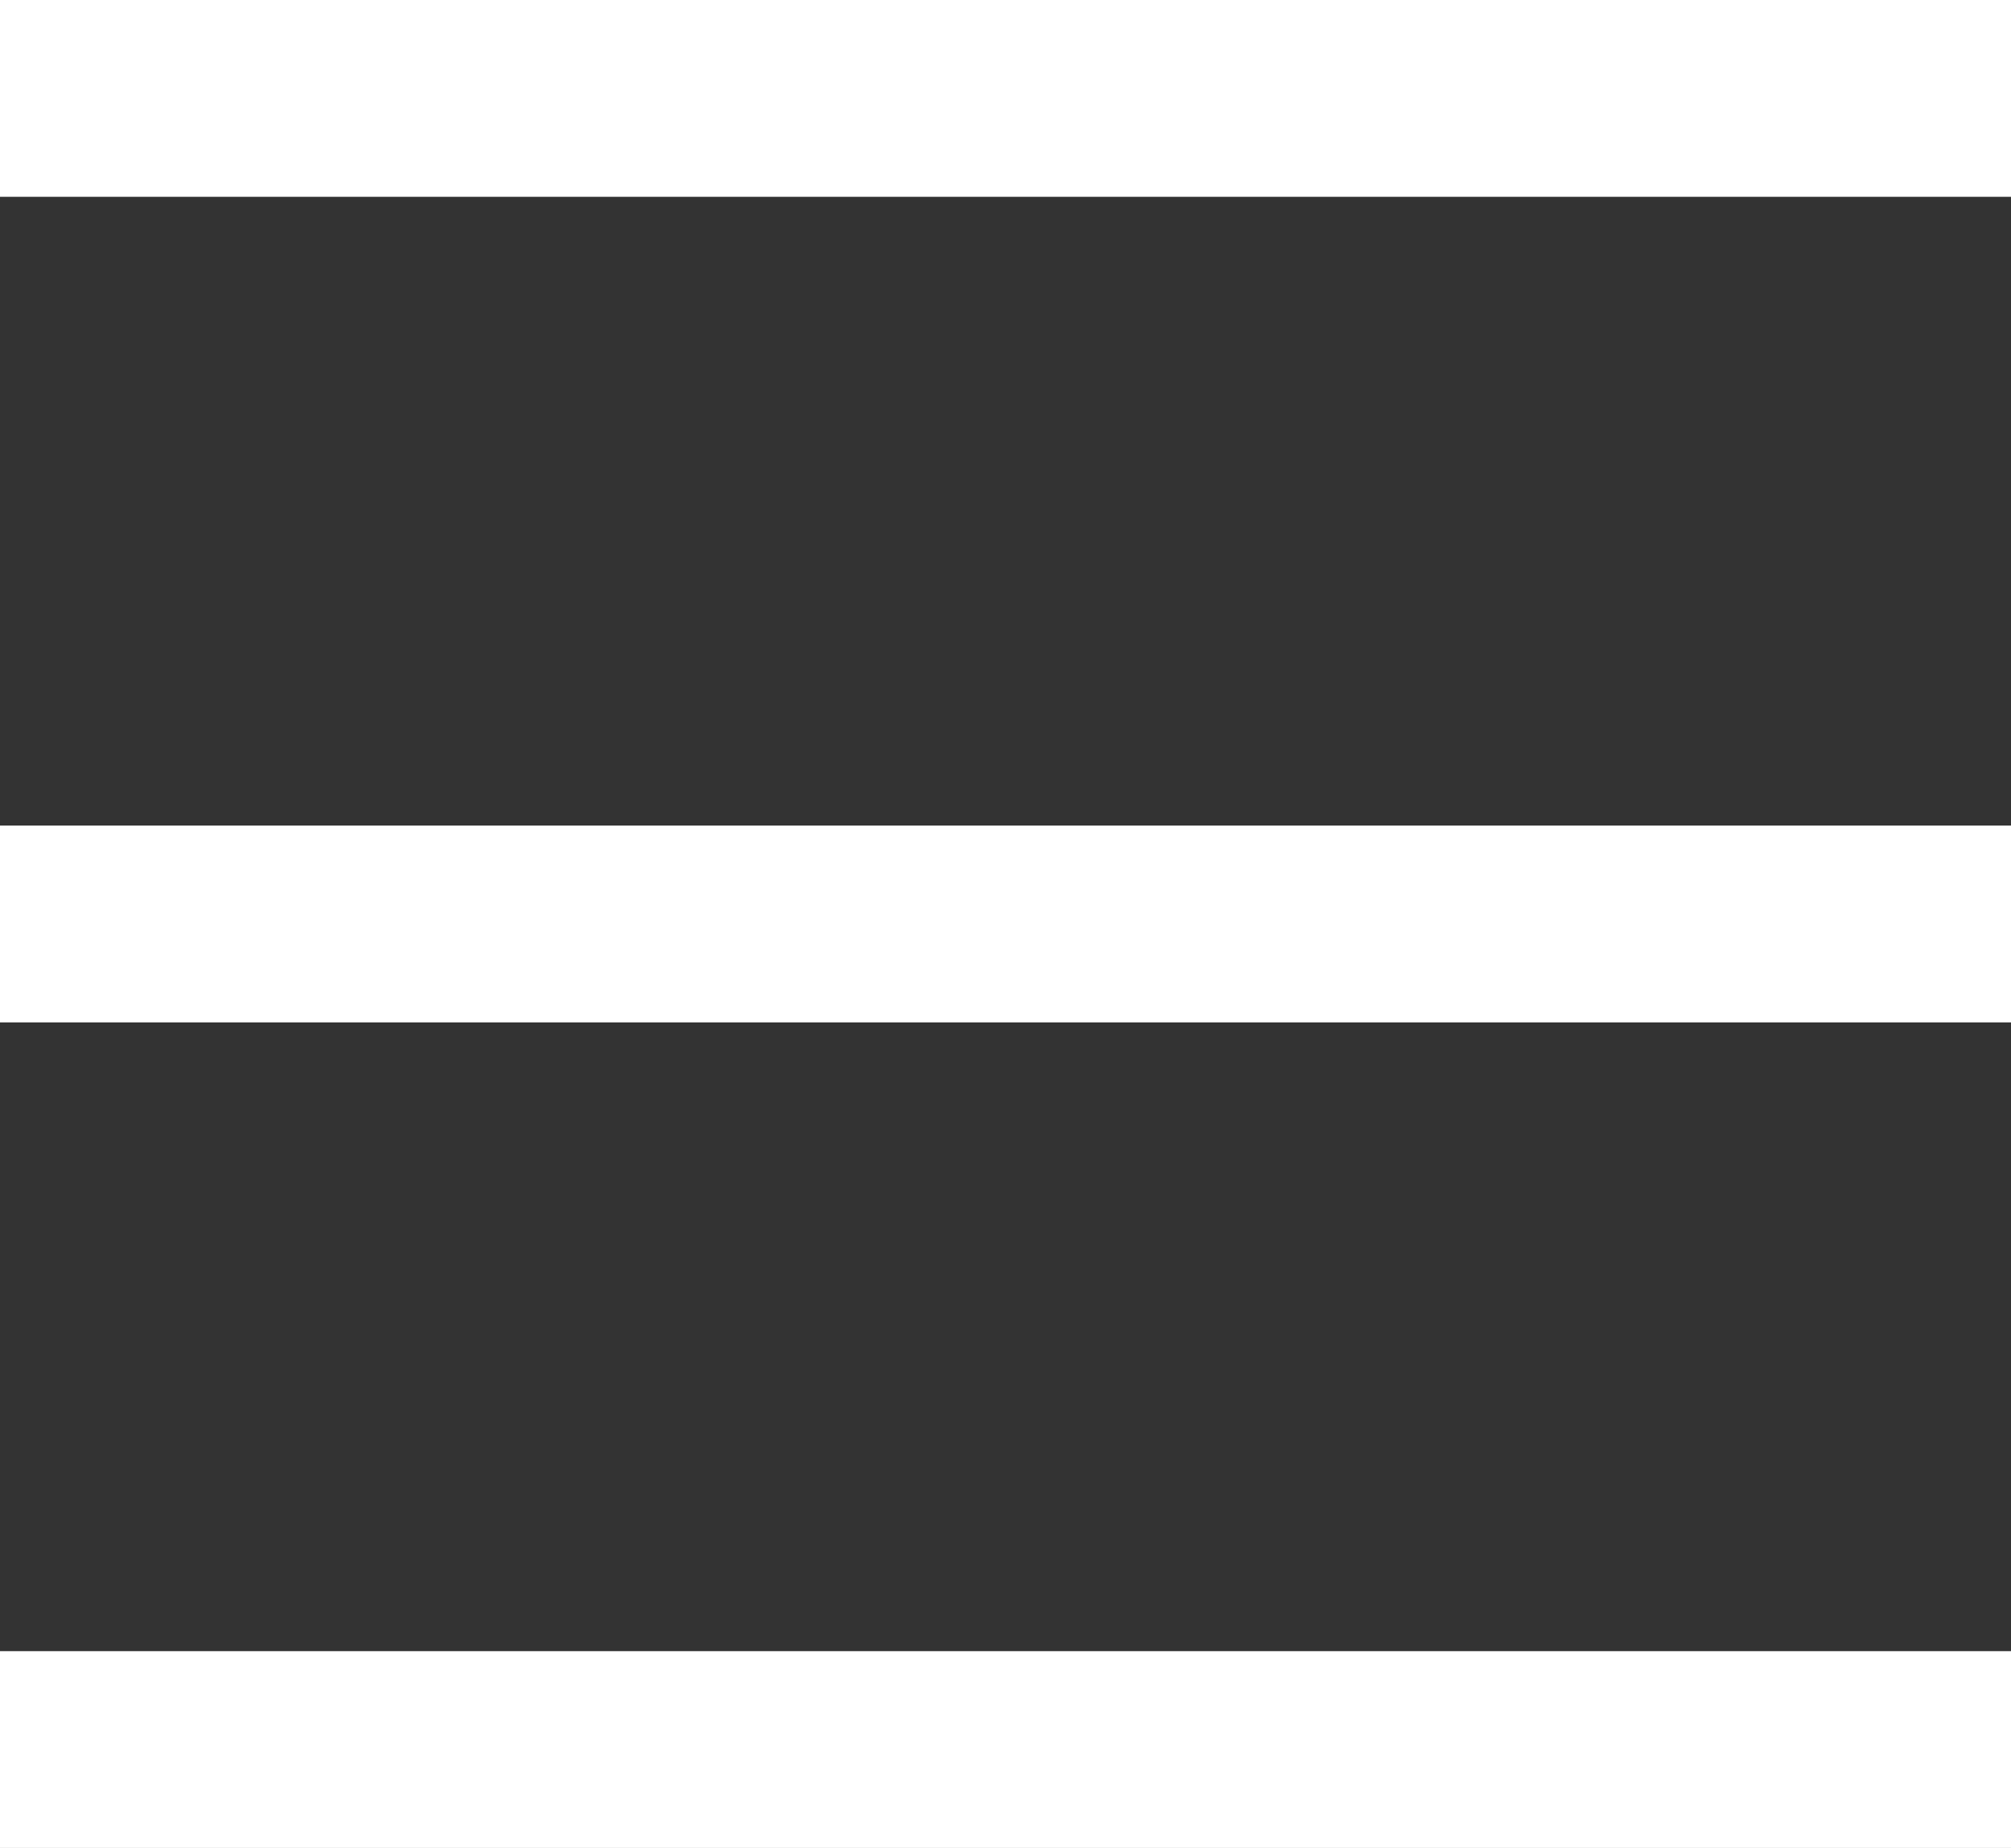 <?xml version="1.0" encoding="utf-8"?>
<!-- Generator: Adobe Illustrator 27.1.0, SVG Export Plug-In . SVG Version: 6.00 Build 0)  -->
<svg version="1.1" id="Layer_1" xmlns="http://www.w3.org/2000/svg" xmlns:xlink="http://www.w3.org/1999/xlink" x="0px" y="0px"
	 viewBox="0 0 20.44 18.78" enable-background="new 0 0 20.44 18.78" xml:space="preserve">
<rect x="0" y="0" width="20.44" height="18.78" fill="#333333" stroke="none"/>
<g>
	<line fill="none" stroke="#FFFFFF" stroke-width="2" stroke-miterlimit="10" x1="0" y1="1" x2="20.44" y2="1"/>
	<line fill="none" stroke="#FFFFFF" stroke-width="2" stroke-miterlimit="10" x1="0" y1="9.39" x2="20.44" y2="9.39"/>
	<line fill="none" stroke="#FFFFFF" stroke-width="2" stroke-miterlimit="10" x1="0" y1="17.78" x2="20.44" y2="17.78"/>
</g>
</svg>
